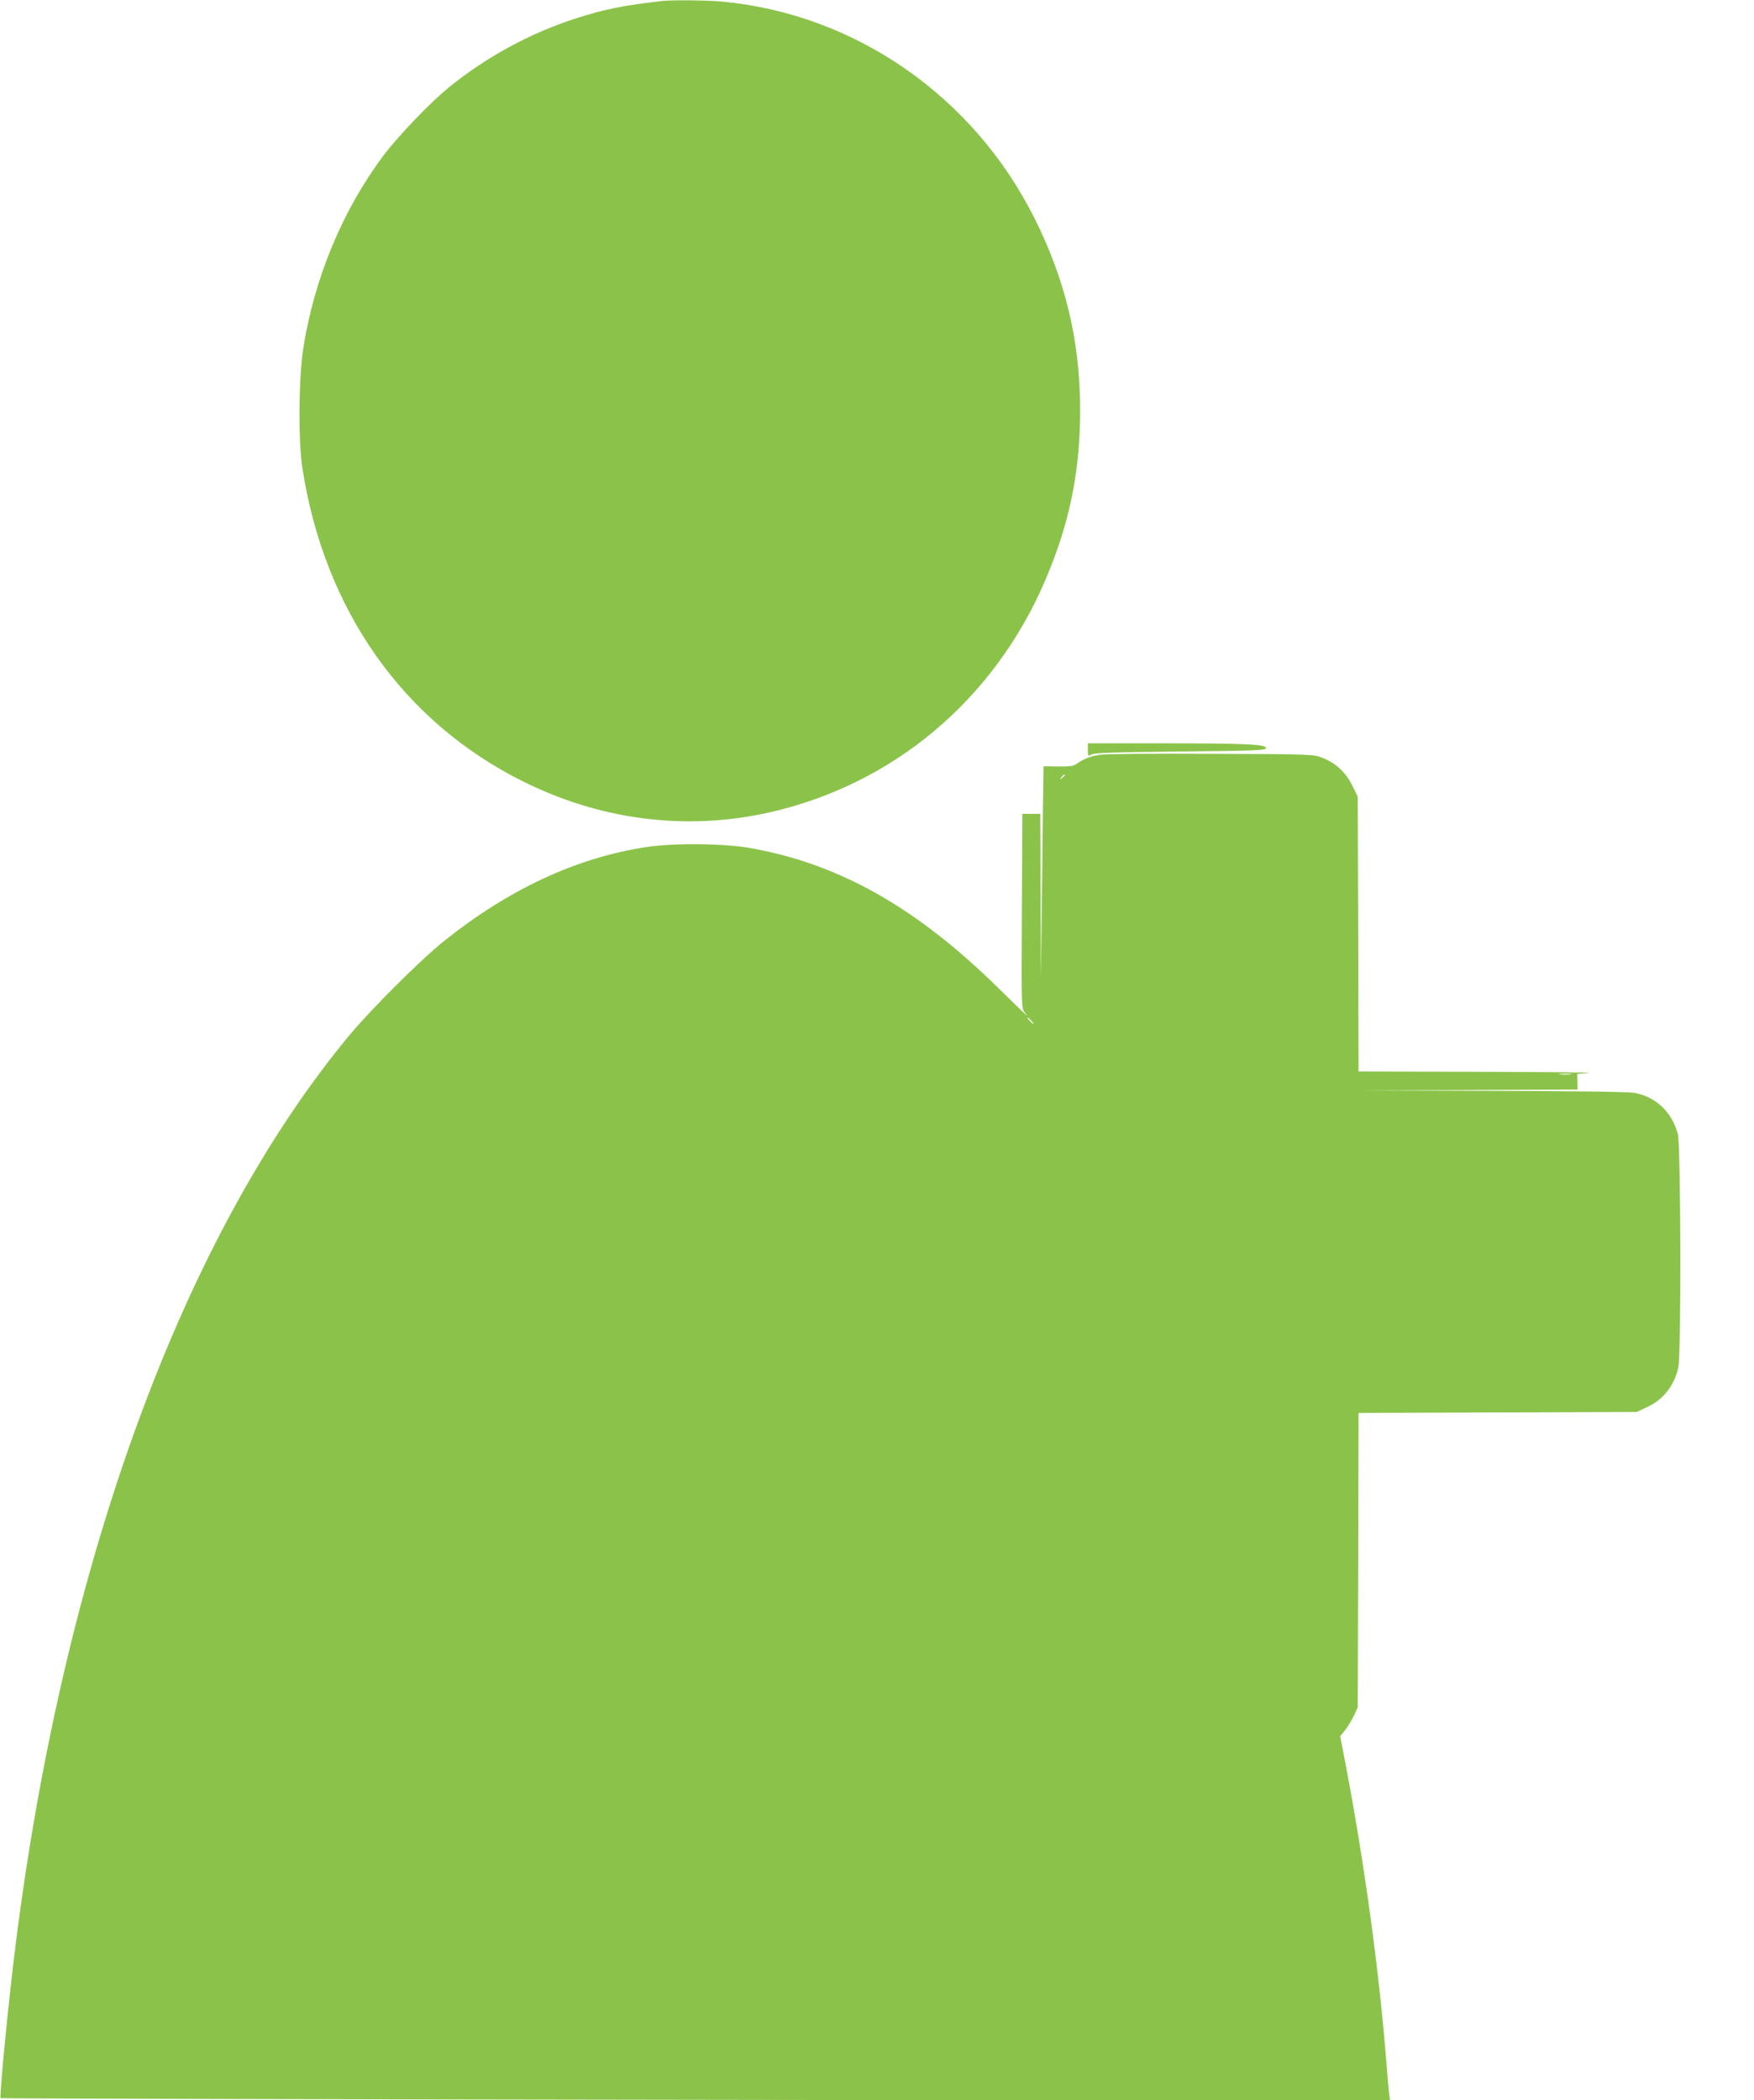 <?xml version="1.0" standalone="no"?>
<!DOCTYPE svg PUBLIC "-//W3C//DTD SVG 20010904//EN"
 "http://www.w3.org/TR/2001/REC-SVG-20010904/DTD/svg10.dtd">
<svg version="1.0" xmlns="http://www.w3.org/2000/svg"
 width="1069pt" height="1280pt" viewBox="0 0 1069 1280"
 preserveAspectRatio="xMidYMid meet">
<g transform="translate(0,1280) scale(0.1,-0.1)"
fill="#8bc34a" stroke="none">
<path d="M4035 12794 c-239 -28 -346 -49 -519 -104 -283 -91 -546 -233 -781
-423 -113 -92 -307 -294 -398 -415 -250 -334 -422 -748 -489 -1177 -28 -182
-31 -559 -5 -728 133 -864 615 -1548 1348 -1911 496 -246 1040 -306 1565 -171
750 192 1349 726 1642 1465 129 322 185 620 185 970 0 420 -89 793 -279 1172
-373 743 -1091 1241 -1899 1318 -103 9 -301 11 -370 4z"/>
<path d="M6630 8230 c0 -39 1 -40 23 -28 17 10 144 14 542 18 468 5 520 7 521
21 2 23 -124 29 -648 29 l-438 0 0 -40z"/>
<path d="M6700 8200 c-57 -10 -95 -25 -132 -51 -24 -18 -43 -21 -118 -20 l-90
1 -1 -77 c-1 -43 -5 -334 -8 -648 l-7 -570 -2 503 -2 502 -55 0 -54 0 -3 -592
c-3 -580 -3 -594 17 -618 30 -38 21 -29 -167 155 -498 488 -965 751 -1507 847
-165 29 -469 31 -637 5 -425 -66 -834 -257 -1229 -573 -139 -111 -441 -412
-572 -569 -1012 -1217 -1741 -3198 -2037 -5540 -43 -338 -101 -933 -92 -942 2
-2 1908 -7 4236 -10 l4232 -6 -6 44 c-3 24 -10 107 -16 184 -44 561 -133 1211
-246 1807 l-36 187 31 38 c16 21 40 61 53 88 l23 50 3 897 2 897 848 3 847 3
62 29 c101 46 168 132 192 244 18 85 15 1351 -3 1420 -36 135 -133 227 -265
252 -33 6 -368 11 -865 12 l-811 3 665 2 665 3 -1 48 -2 47 72 6 c39 3 -261 6
-666 7 l-738 2 -2 838 -3 837 -33 67 c-39 80 -101 138 -181 169 -55 22 -62 23
-686 25 -346 2 -650 -1 -675 -6z m-210 -124 c0 -2 -8 -10 -17 -17 -16 -13 -17
-12 -4 4 13 16 21 21 21 13z m-205 -1496 c10 -11 16 -20 13 -20 -3 0 -13 9
-23 20 -10 11 -16 20 -13 20 3 0 13 -9 23 -20z m3288 -327 c-18 -2 -48 -2 -65
0 -18 2 -4 4 32 4 36 0 50 -2 33 -4z"/>
</g>
</svg>
